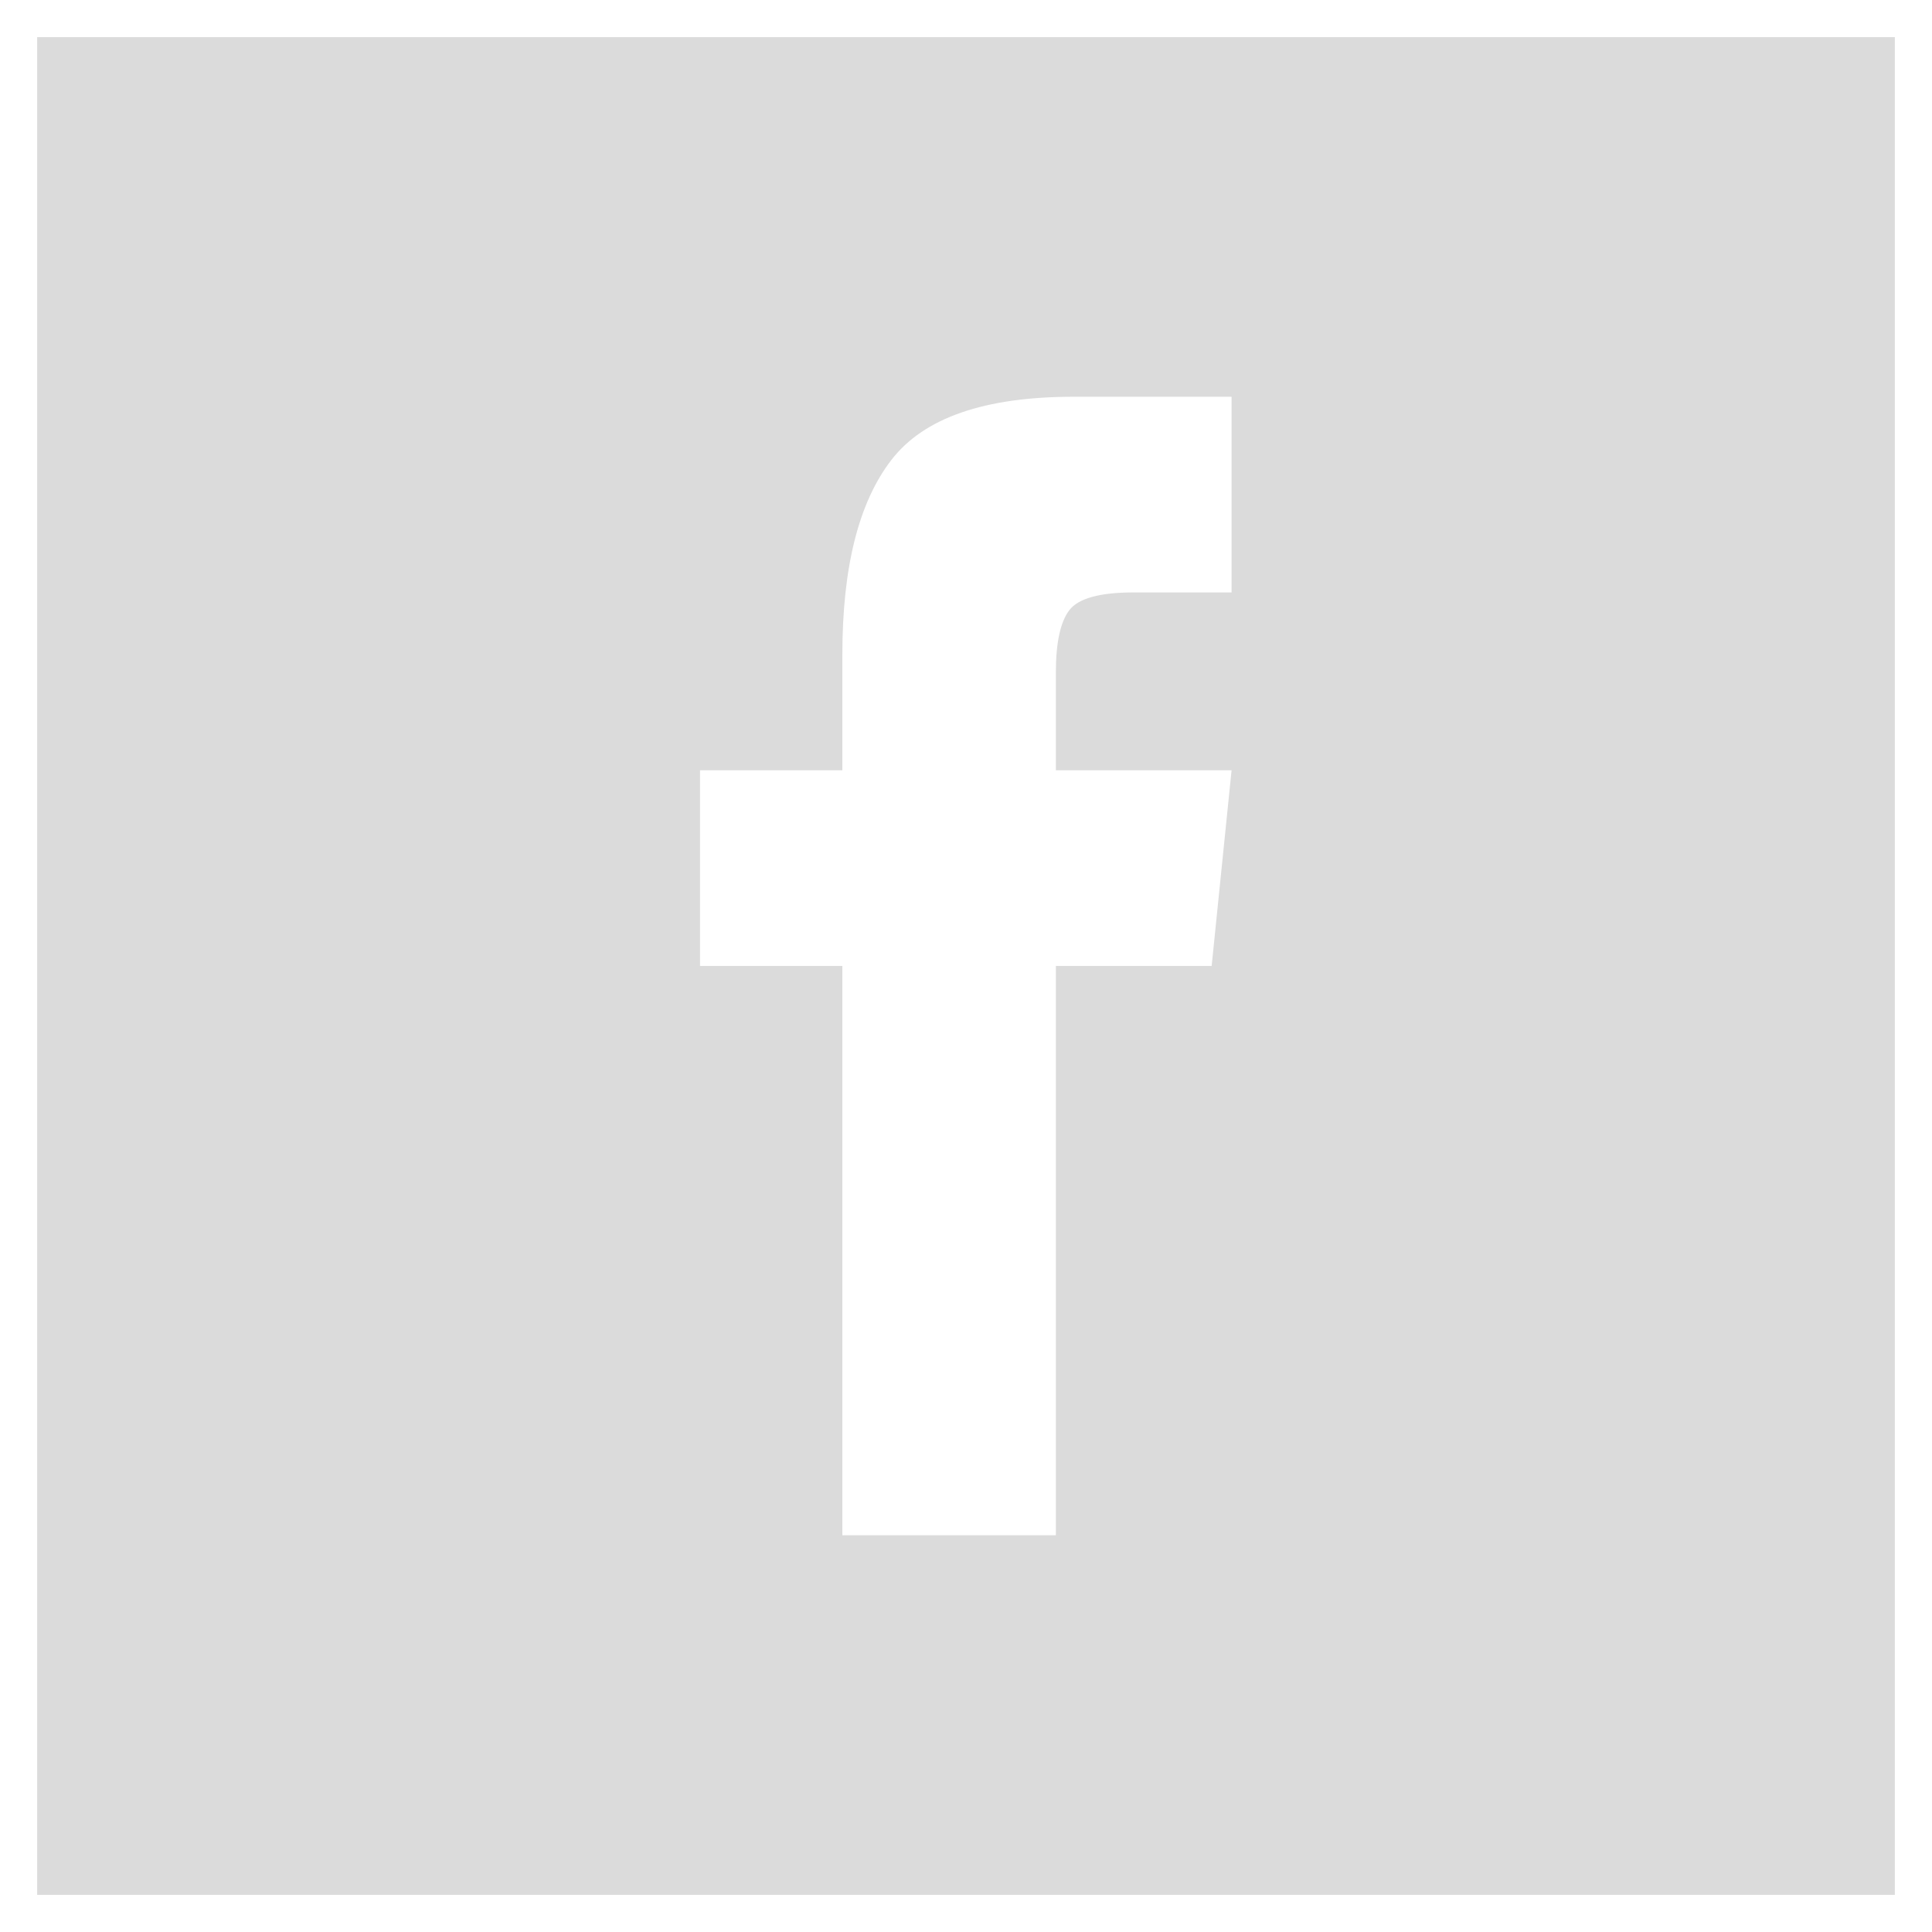 <?xml version="1.0" encoding="utf-8"?>
<!-- Generator: Adobe Illustrator 15.0.0, SVG Export Plug-In . SVG Version: 6.00 Build 0)  -->
<!DOCTYPE svg PUBLIC "-//W3C//DTD SVG 1.1//EN" "http://www.w3.org/Graphics/SVG/1.1/DTD/svg11.dtd">
<svg version="1.1" id="Ebene_1" xmlns="http://www.w3.org/2000/svg" xmlns:xlink="http://www.w3.org/1999/xlink" x="0px" y="0px"
	 width="39px" height="39px" viewBox="0 0 39 39" enable-background="new 0 0 39 39" xml:space="preserve">
<g>
	<path fill="#DBDBDB" d="M0.75,0.75v37.5h37.5V0.75H0.75z M24.865,11.959h-1.977c-0.689,0-1.121,0.12-1.303,0.359
		c-0.18,0.238-0.271,0.658-0.271,1.256v1.975h3.547l-0.402,3.95h-3.145v11.492h-4.31V19.499h-2.873v-3.95h2.873v-2.333
		c0-1.766,0.33-3.075,0.988-3.929c0.657-0.854,1.885-1.278,3.681-1.278h3.188v3.95H24.865z"/>
</g>
</svg>

